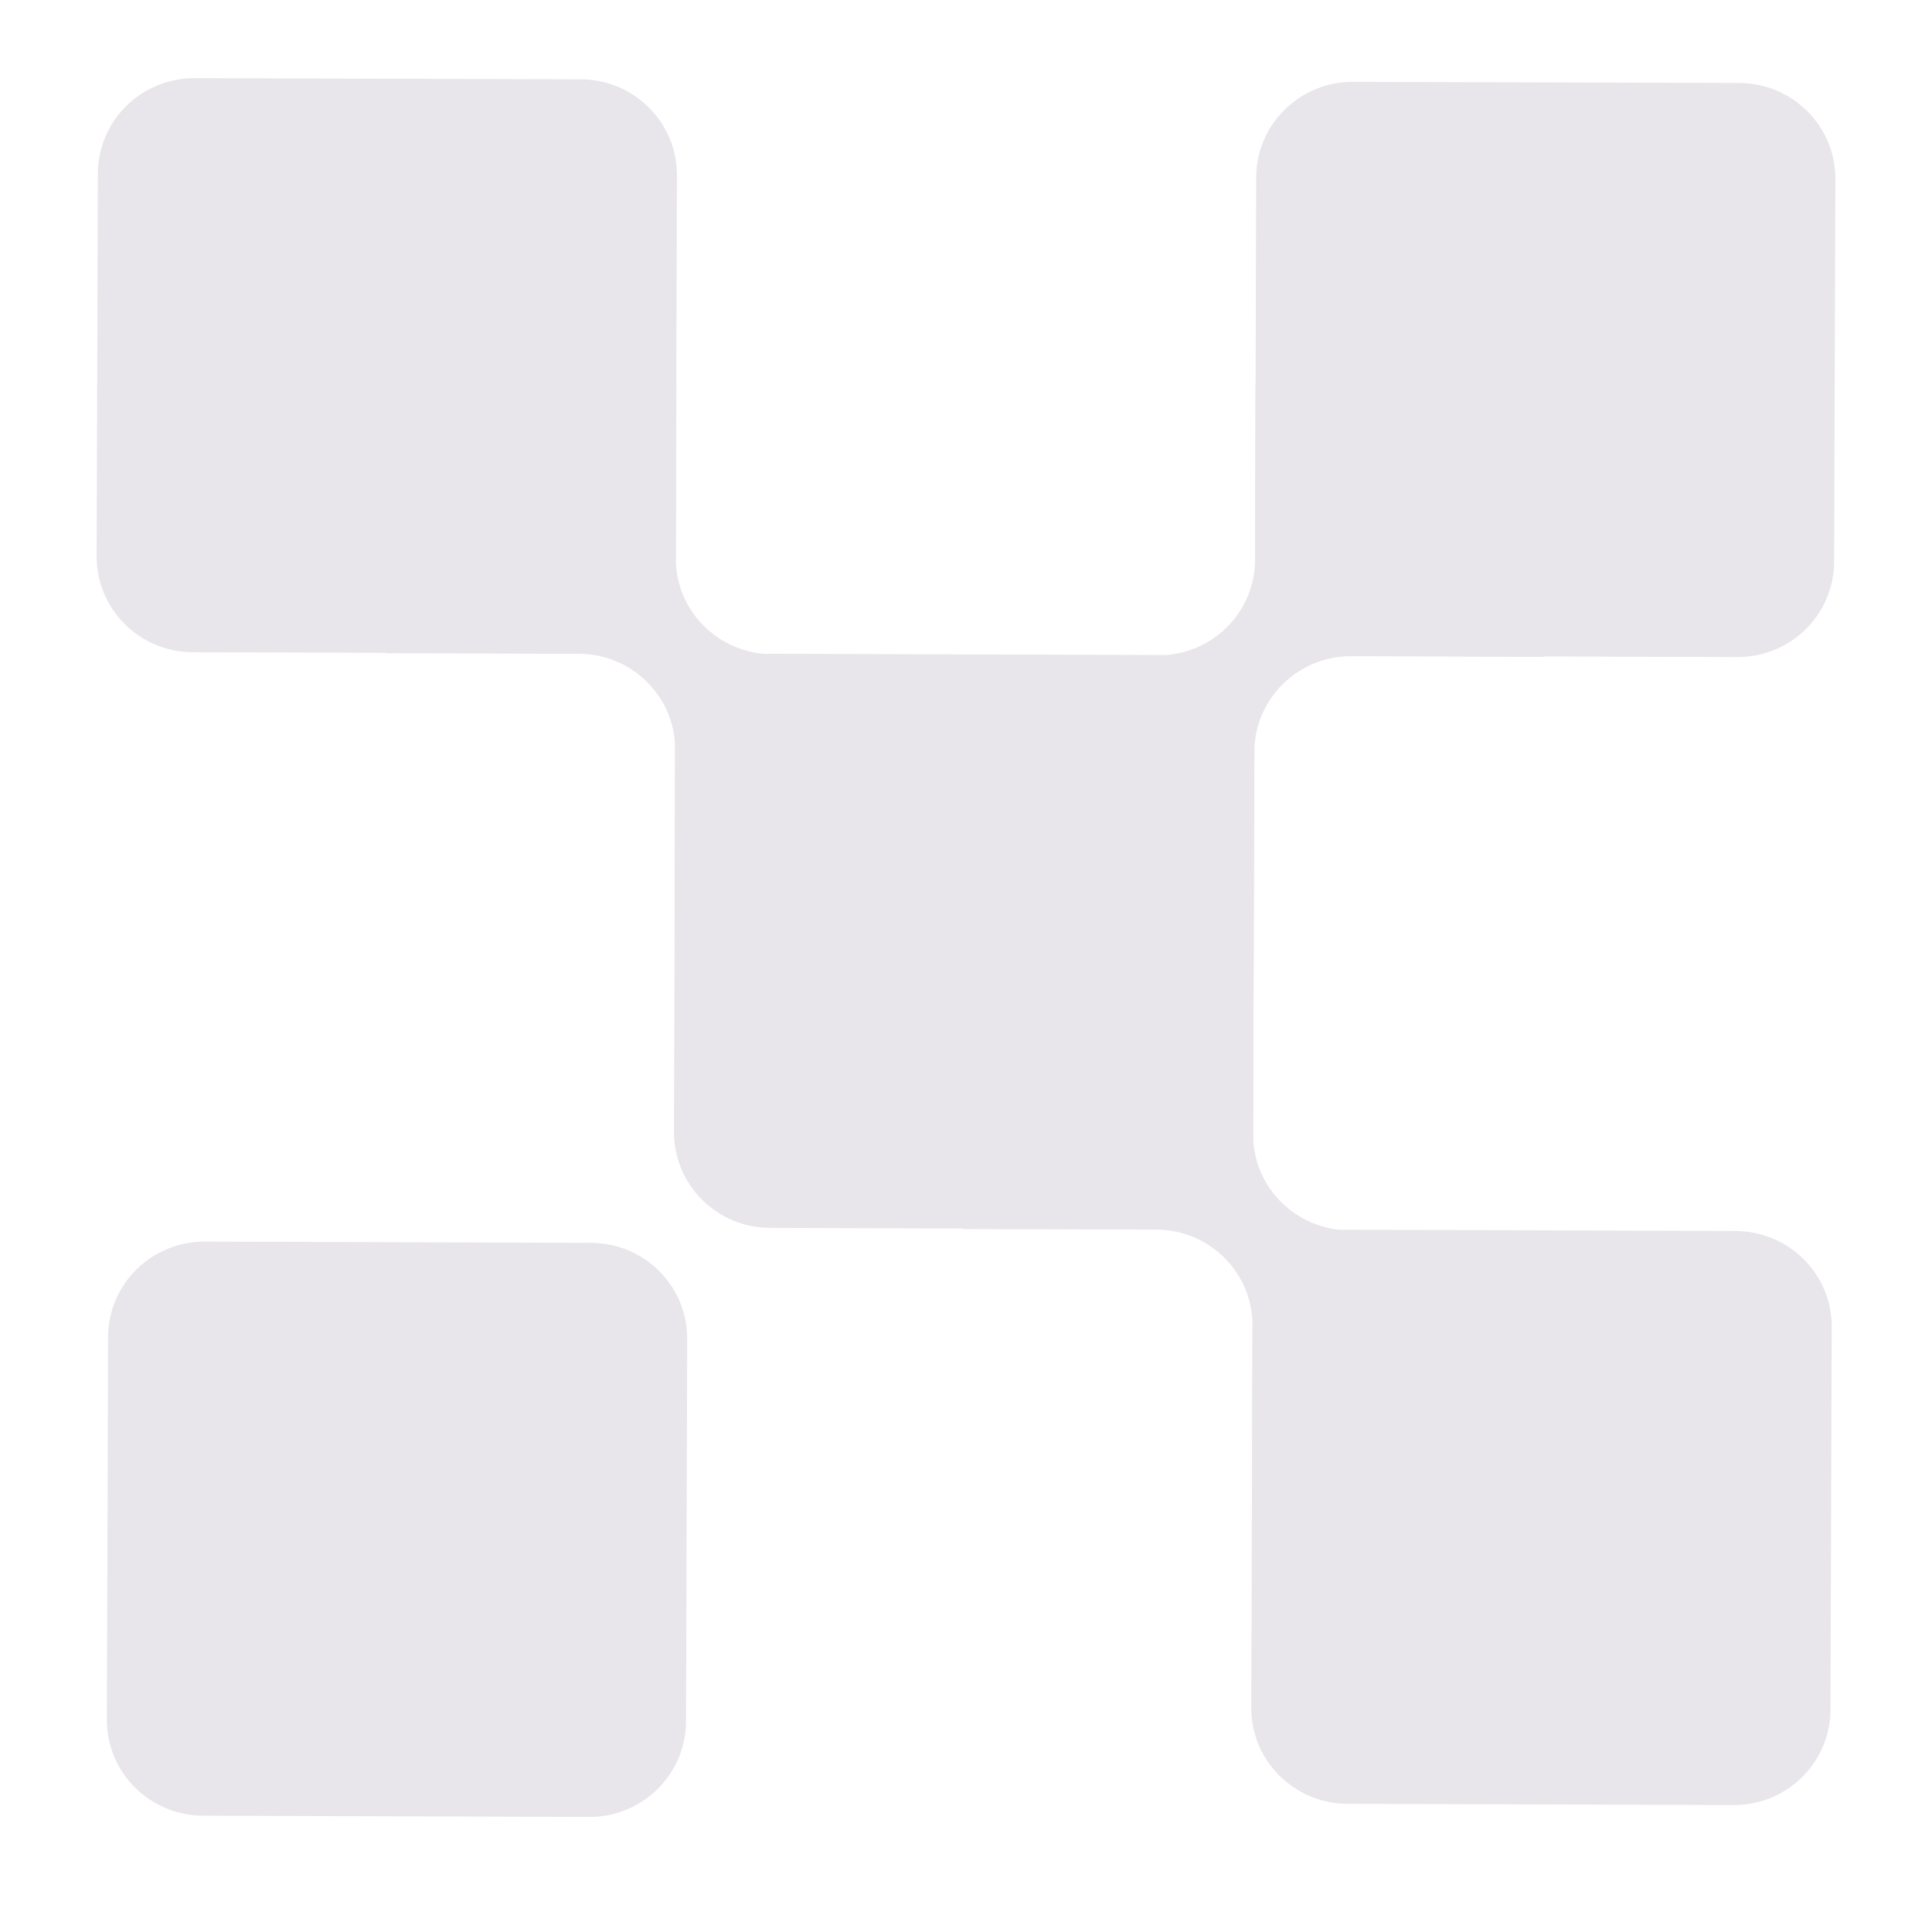 <svg width="20" height="20" viewBox="0 0 20 20" fill="none" xmlns="http://www.w3.org/2000/svg">
<mask id="mask0_2610_23171" style="mask-type:alpha" maskUnits="userSpaceOnUse" x="0" y="0" width="20" height="20">
<rect width="20" height="20" fill="#D9D9D9"/>
</mask>
<g mask="url(#mask0_2610_23171)">
<path d="M18.004 0.859C18.556 0.861 19.002 1.306 19 1.853L18.987 5.815C18.985 6.362 18.537 6.804 17.985 6.802L13.988 6.79C13.436 6.788 12.99 6.343 12.992 5.796L13.004 1.834C13.006 1.287 13.455 0.845 14.007 0.847L18.004 0.859Z" fill="#E8E6EA"/>
<path d="M6.118 12.866C6.67 12.867 7.116 13.312 7.114 13.859L7.102 17.821C7.1 18.368 6.651 18.81 6.099 18.809L2.102 18.796C1.55 18.794 1.104 18.349 1.106 17.802L1.119 13.84C1.12 13.293 1.569 12.851 2.121 12.853L6.118 12.866Z" fill="#E8E6EA"/>
<path d="M17.966 12.743C18.518 12.745 18.964 13.189 18.962 13.736L18.949 17.698C18.947 18.246 18.499 18.688 17.947 18.686L13.95 18.673C13.398 18.672 12.952 18.227 12.953 17.68L12.966 13.717C12.968 13.171 13.417 12.728 13.969 12.73L17.966 12.743Z" fill="#E8E6EA"/>
<path d="M11.989 6.781C12.541 6.783 12.987 7.227 12.985 7.774L12.972 11.736C12.97 12.284 12.522 12.726 11.97 12.724L7.973 12.711C7.421 12.71 6.975 12.265 6.977 11.717L6.989 7.756C6.991 7.208 7.44 6.766 7.992 6.768L11.989 6.781Z" fill="#E8E6EA"/>
<path d="M6.012 0.821C6.564 0.823 7.01 1.268 7.008 1.815L6.996 5.777C6.994 6.324 6.545 6.766 5.993 6.764L1.996 6.752C1.444 6.75 0.998 6.305 1 5.758L1.013 1.796C1.015 1.249 1.463 0.807 2.015 0.809L6.012 0.821Z" fill="#E8E6EA"/>
<path d="M13.987 6.793C13.435 6.792 12.987 7.235 12.985 7.781L12.972 11.743C12.971 12.29 13.416 12.734 13.968 12.736L15.967 12.743L15.957 15.714L12.96 15.705L12.966 13.722C12.967 13.175 12.522 12.731 11.97 12.729L9.971 12.723L9.978 10.742C9.979 10.196 9.534 9.751 8.982 9.749L6.983 9.743L6.989 7.761C6.991 7.215 6.545 6.77 5.994 6.768L3.994 6.762L4.004 3.939L7.002 3.949L6.996 5.779C6.994 6.325 7.44 6.77 7.991 6.772L11.989 6.784C12.541 6.786 12.99 6.344 12.992 5.798L12.997 3.968L15.995 3.977L15.986 6.8L13.987 6.793Z" fill="#E8E6EA"/>
</g>
</svg>
